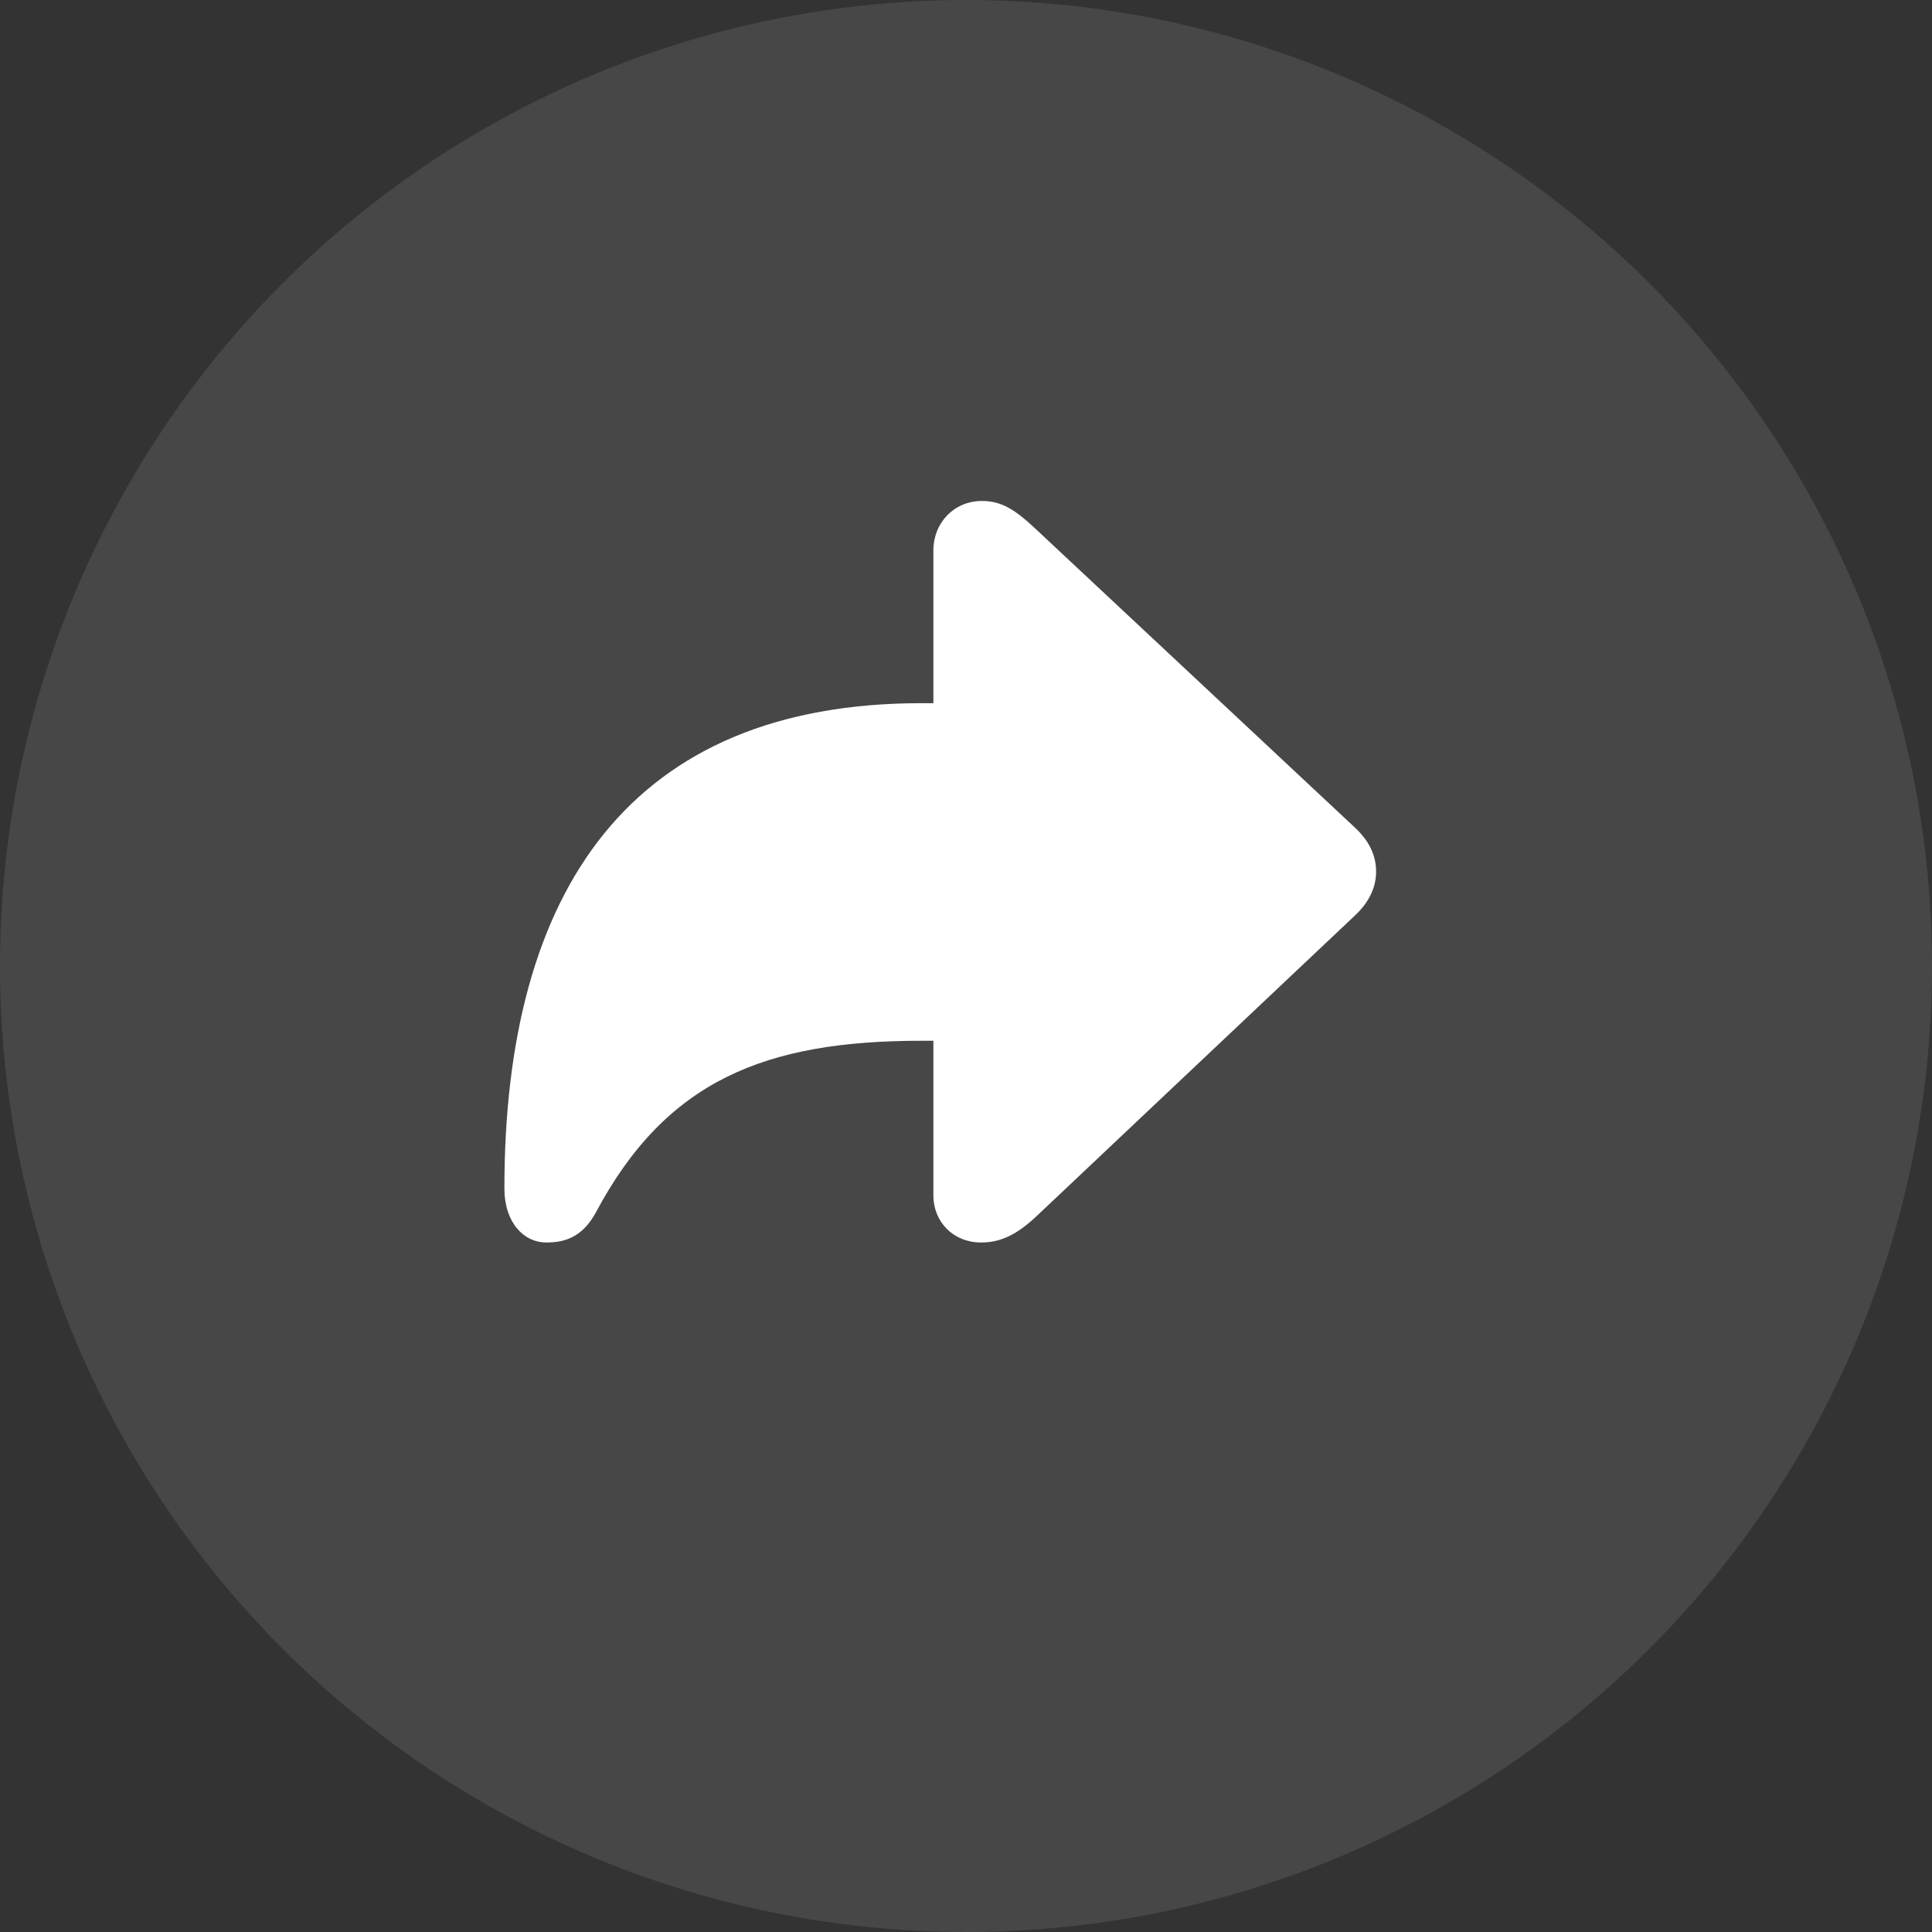 <svg width="26" height="26" viewBox="0 0 26 26" fill="none" xmlns="http://www.w3.org/2000/svg">
<rect x="0" y="0" width="26" height="26" fill="#333333" stroke="none"/>
<circle cx="13" cy="13" r="13" fill="white" fill-opacity="0.1"/>
<path d="M13.203 16.721C13.47 16.721 13.688 16.612 13.949 16.367L18.241 12.314C18.448 12.118 18.519 11.911 18.519 11.732C18.519 11.547 18.454 11.345 18.241 11.144L13.949 7.129C13.66 6.857 13.481 6.742 13.214 6.742C12.833 6.742 12.561 7.042 12.561 7.406V9.463H12.403C8.491 9.463 6.788 11.971 6.788 15.992C6.788 16.46 7.055 16.721 7.349 16.721C7.577 16.721 7.828 16.667 8.018 16.318C8.965 14.539 10.298 14.006 12.403 14.006H12.561V16.084C12.561 16.449 12.833 16.721 13.203 16.721Z" fill="white"/>
</svg>

